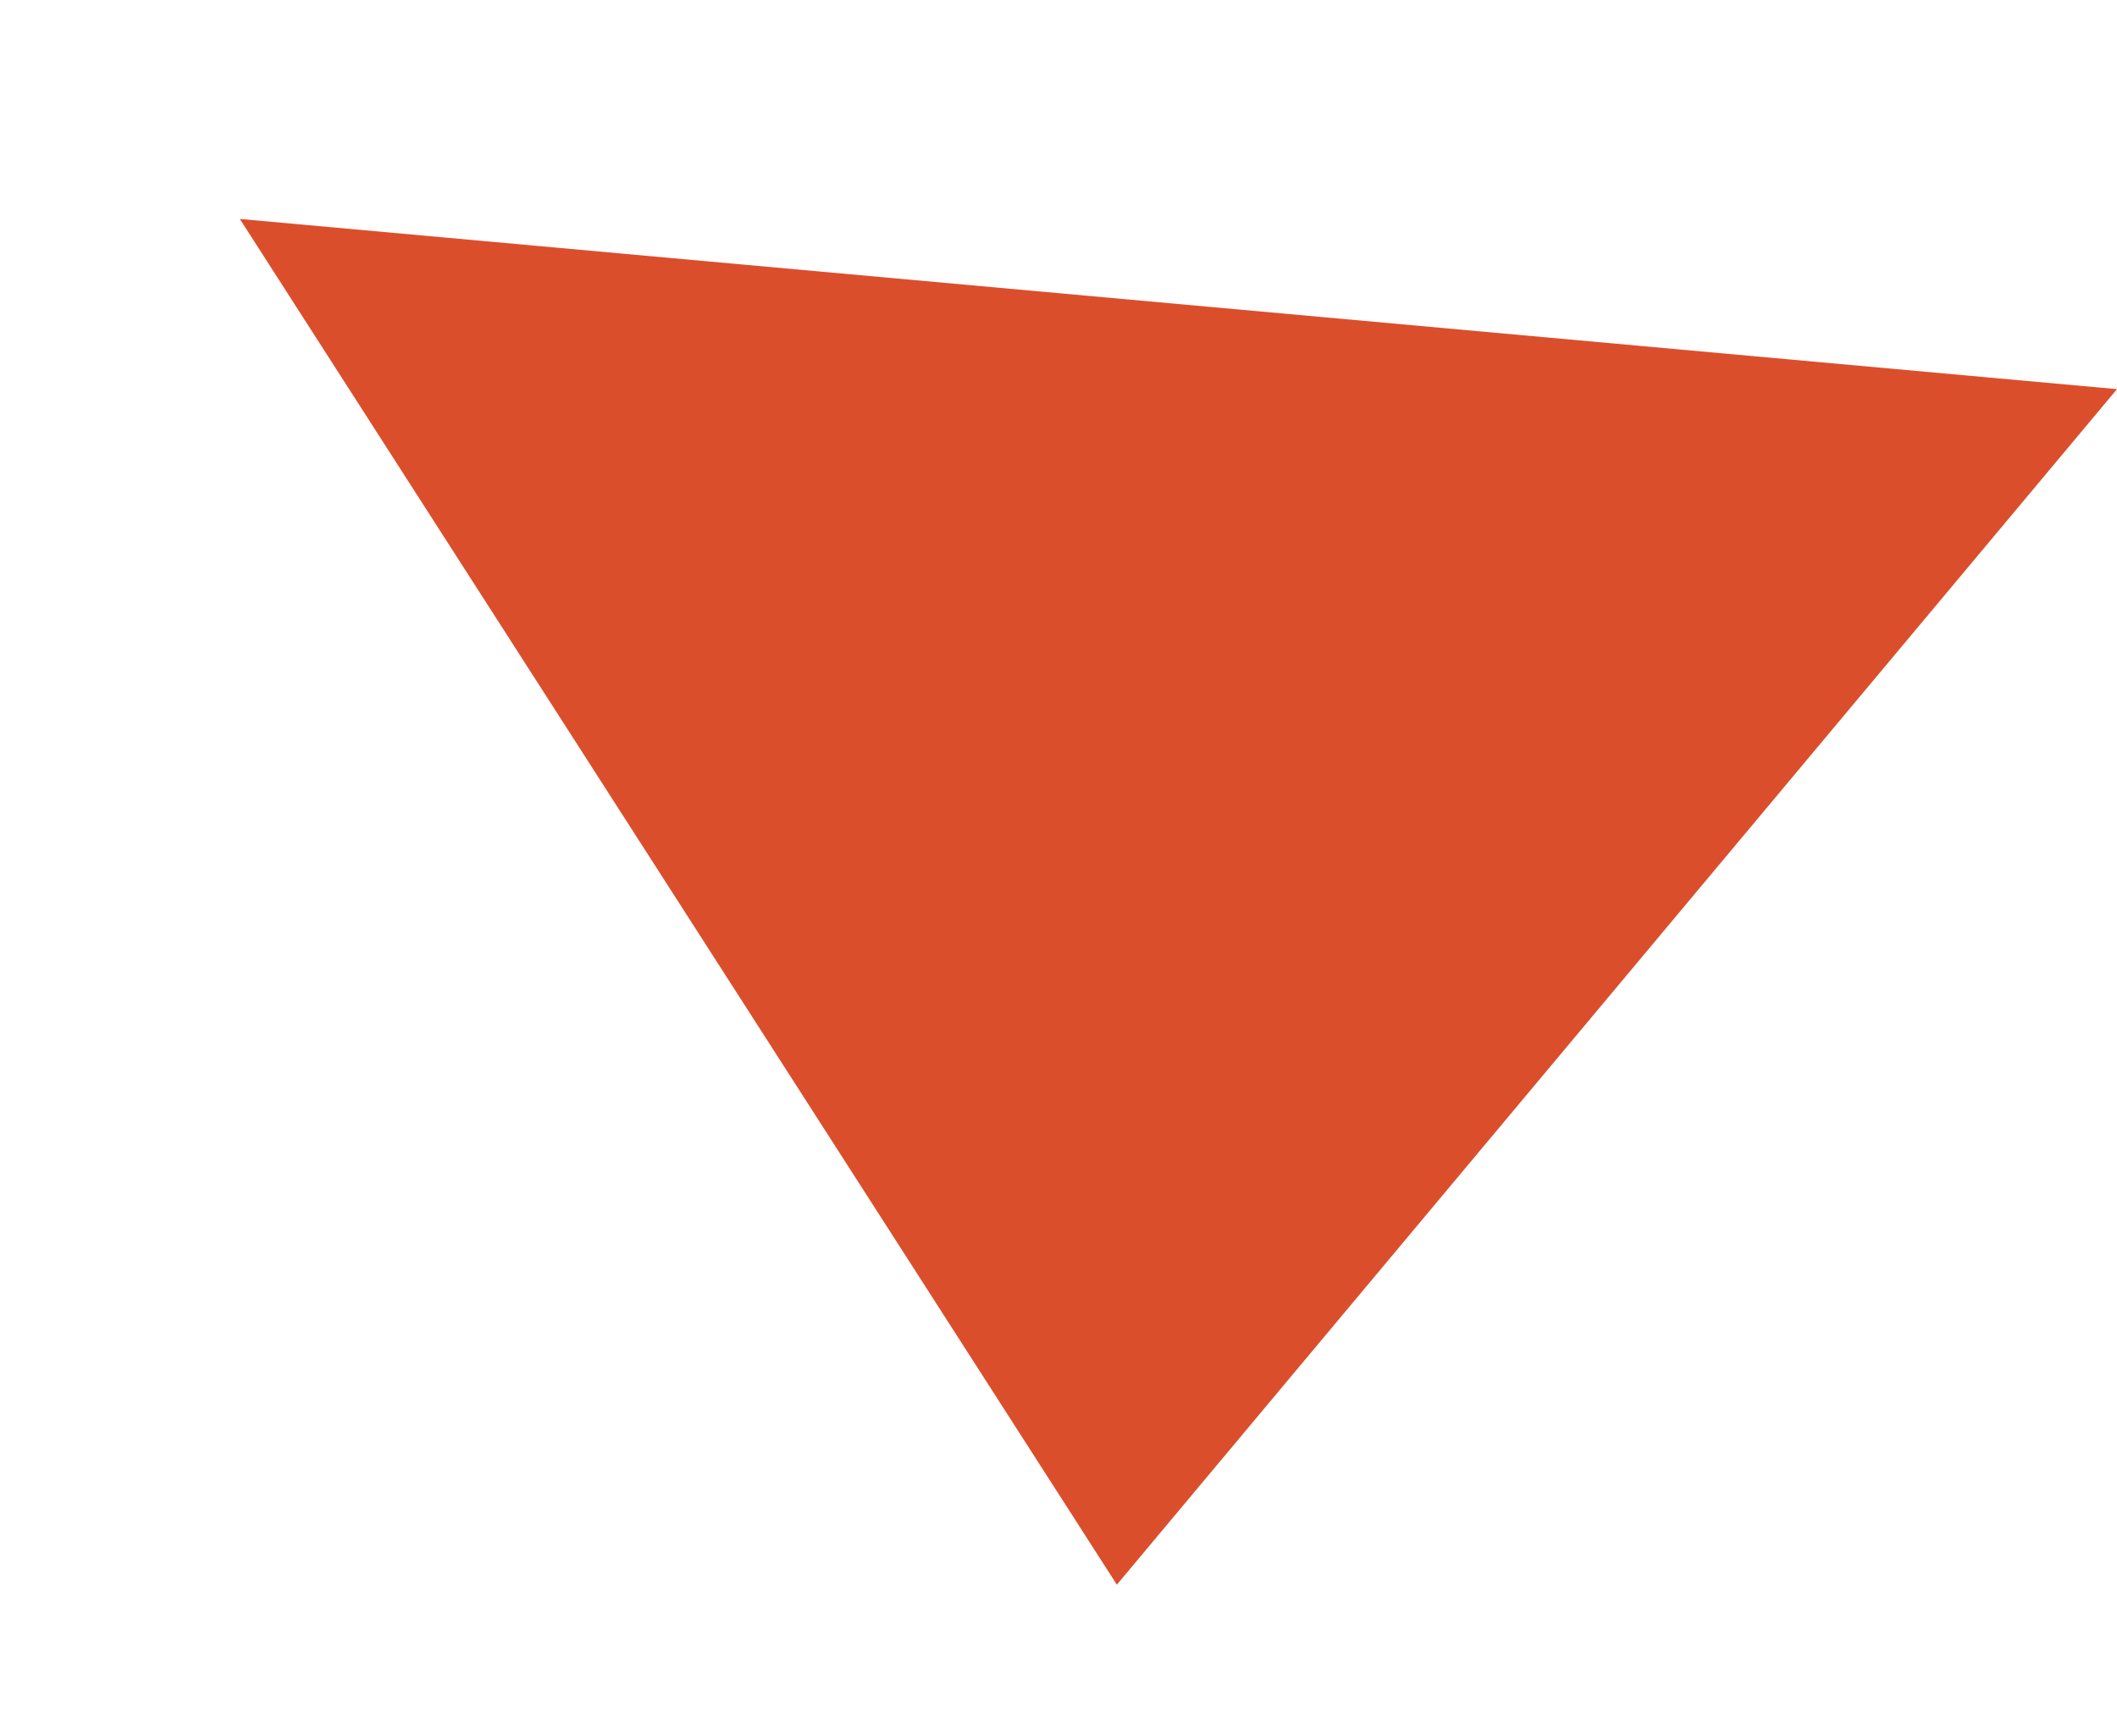 <svg xmlns="http://www.w3.org/2000/svg" width="627.111" height="514.351" viewBox="0 0 627.111 514.351">
  <path id="Path_56" data-name="Path 56" d="M273.672,543l408,216.166L339.978,1097.4Z" transform="translate(1215.149 -39.529) rotate(102)" fill="#db4e2c"/>
</svg>
